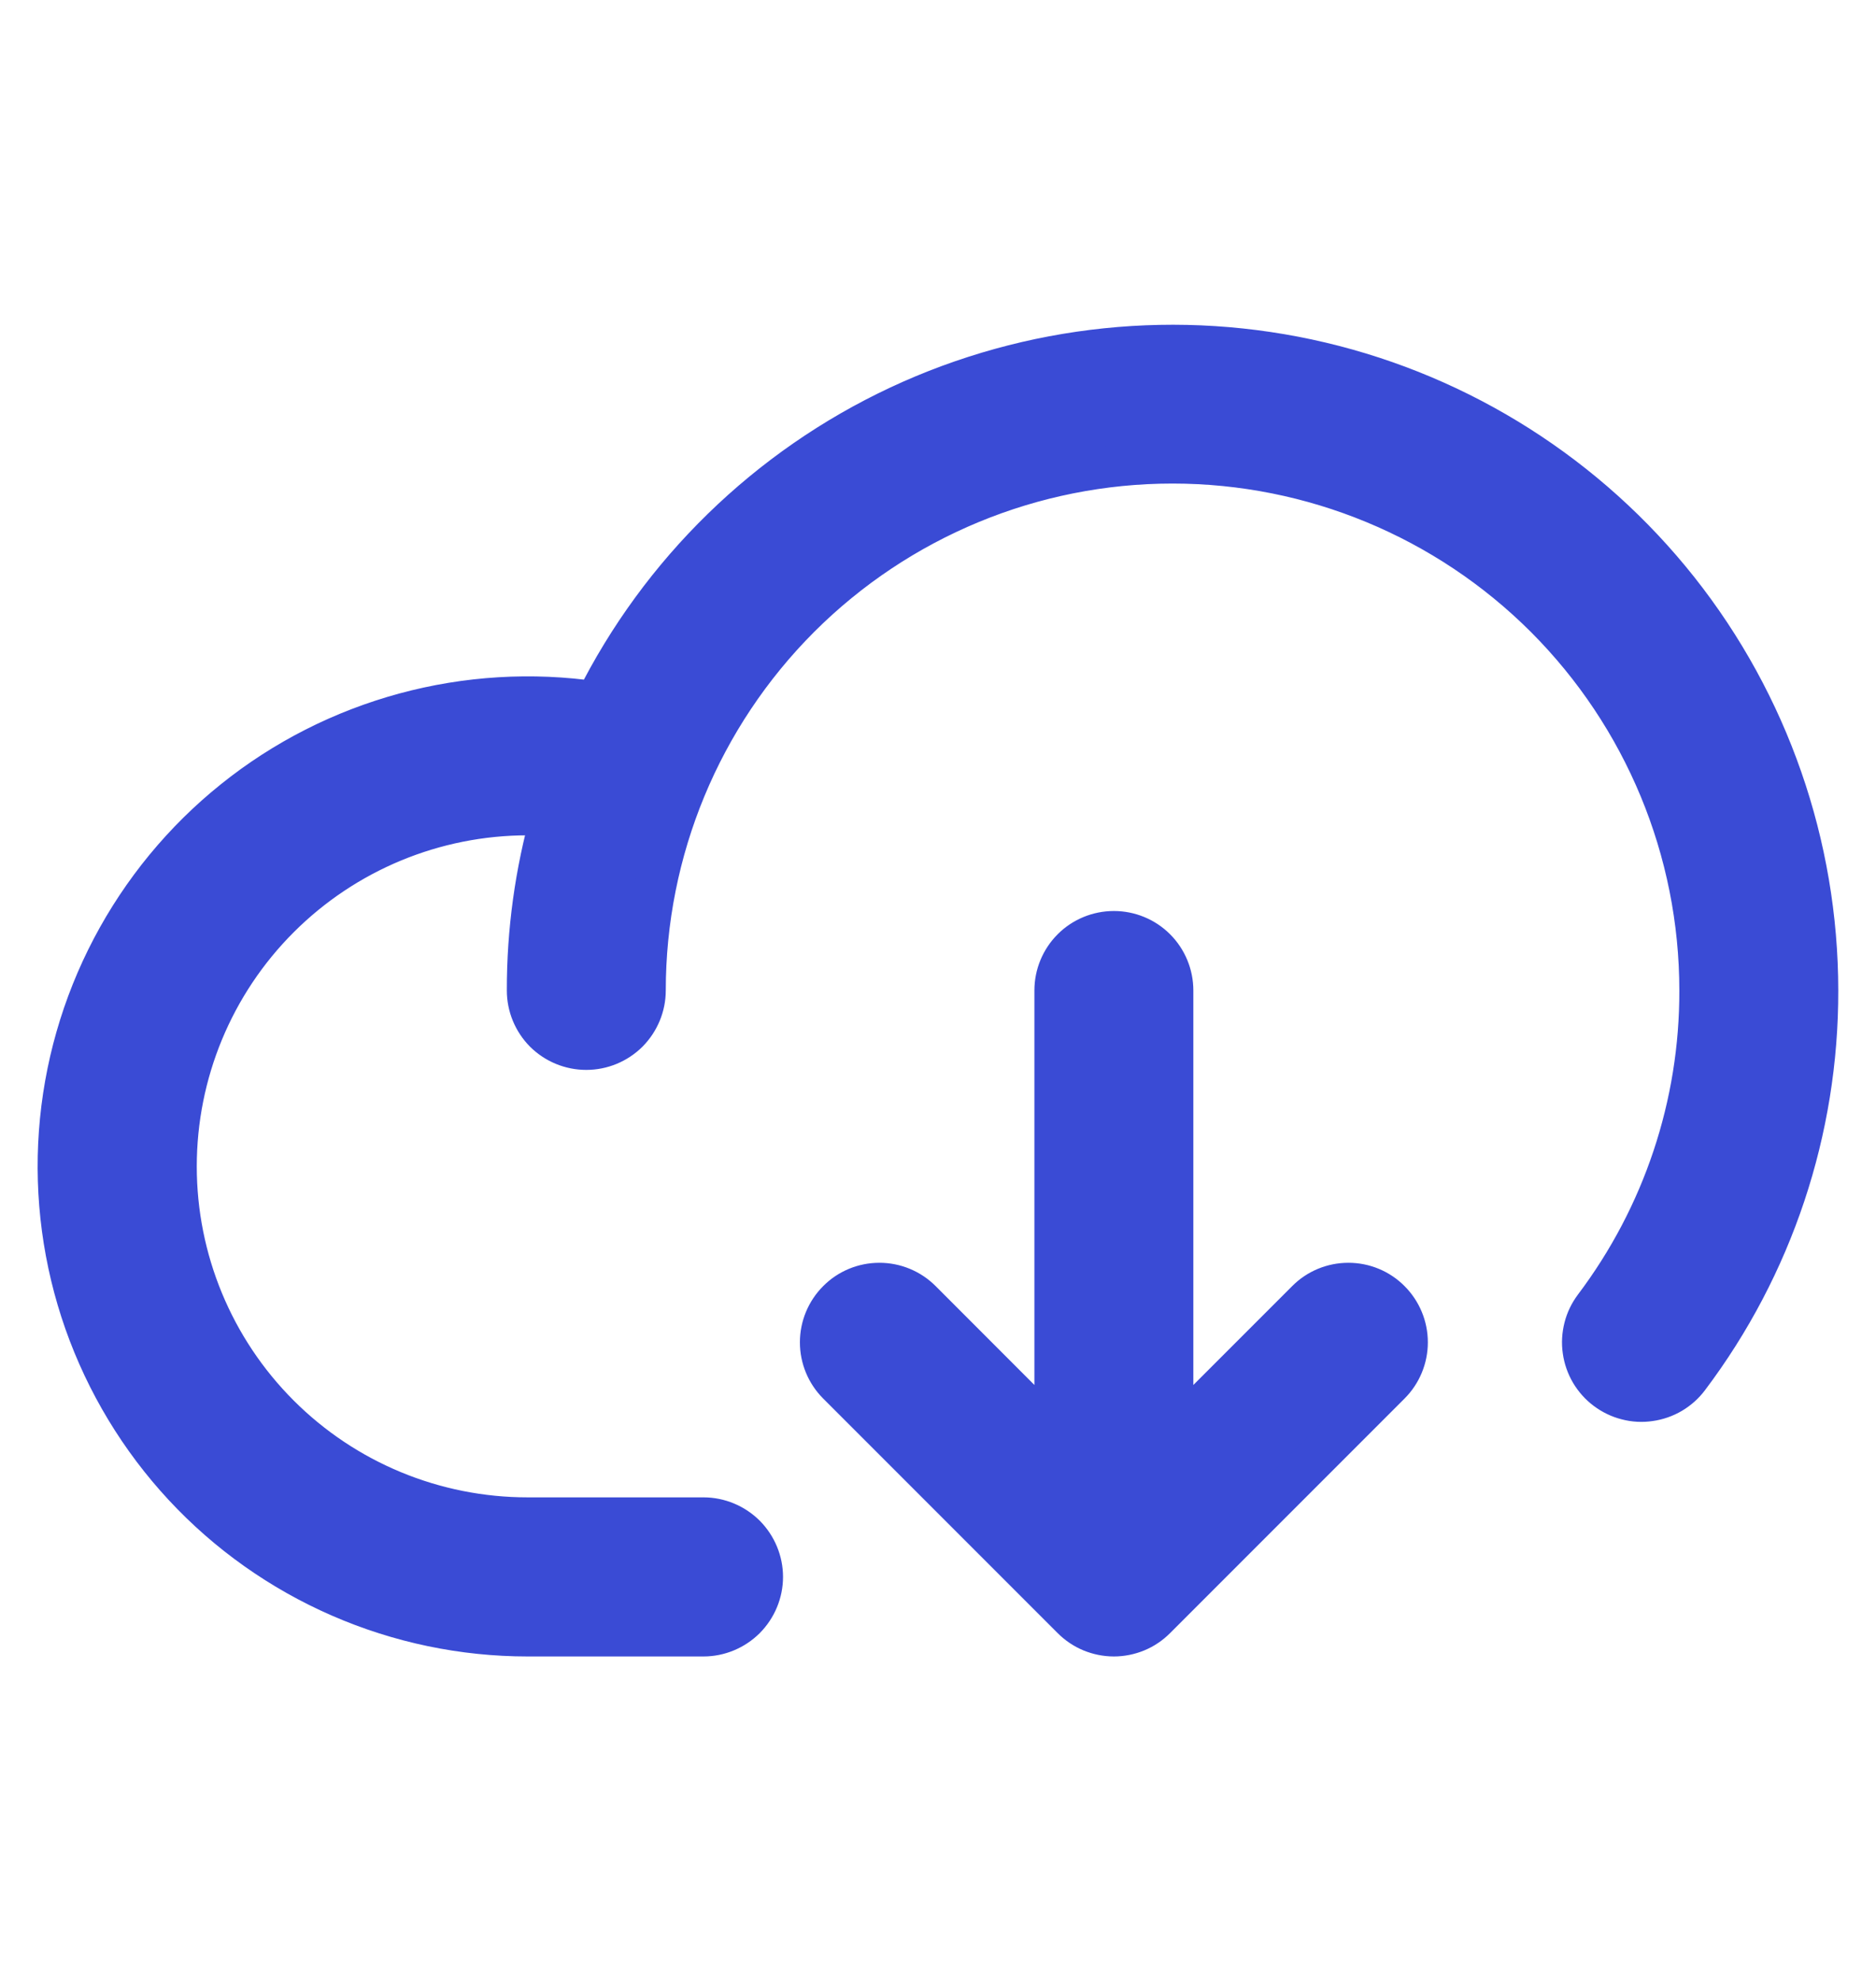 <svg width="18" height="19" viewBox="0 0 18 19" fill="none" xmlns="http://www.w3.org/2000/svg">
<path d="M17.438 9.5C17.441 10.84 17.006 12.144 16.2 13.213C16.156 13.272 16.1 13.322 16.036 13.36C15.973 13.397 15.902 13.422 15.829 13.432C15.756 13.443 15.681 13.439 15.61 13.42C15.538 13.402 15.471 13.369 15.412 13.325C15.353 13.281 15.303 13.225 15.265 13.161C15.228 13.098 15.203 13.027 15.193 12.954C15.182 12.881 15.187 12.806 15.205 12.735C15.223 12.663 15.256 12.596 15.3 12.537C15.96 11.662 16.316 10.596 16.313 9.5C16.313 8.157 15.779 6.87 14.83 5.92C13.88 4.971 12.593 4.438 11.25 4.438C9.907 4.438 8.62 4.971 7.67 5.92C6.721 6.87 6.188 8.157 6.188 9.5C6.188 9.649 6.128 9.792 6.023 9.898C5.917 10.003 5.774 10.062 5.625 10.062C5.476 10.062 5.333 10.003 5.227 9.898C5.122 9.792 5.063 9.649 5.063 9.5C5.062 8.932 5.14 8.367 5.294 7.821C5.217 7.812 5.14 7.812 5.063 7.812C4.167 7.812 3.309 8.168 2.676 8.801C2.043 9.434 1.688 10.292 1.688 11.188C1.688 12.083 2.043 12.941 2.676 13.574C3.309 14.207 4.167 14.562 5.063 14.562H6.75C6.899 14.562 7.042 14.622 7.148 14.727C7.253 14.833 7.313 14.976 7.313 15.125C7.313 15.274 7.253 15.417 7.148 15.523C7.042 15.628 6.899 15.688 6.75 15.688H5.063C4.444 15.688 3.832 15.56 3.265 15.313C2.698 15.066 2.187 14.705 1.766 14.252C1.345 13.799 1.022 13.264 0.816 12.68C0.611 12.097 0.528 11.477 0.573 10.86C0.618 10.243 0.79 9.642 1.078 9.094C1.366 8.547 1.763 8.064 2.246 7.677C2.728 7.29 3.286 7.007 3.883 6.845C4.48 6.683 5.104 6.645 5.716 6.735C6.339 5.489 7.365 4.489 8.627 3.898C9.889 3.308 11.314 3.16 12.671 3.48C14.027 3.8 15.236 4.569 16.101 5.661C16.966 6.754 17.437 8.106 17.438 9.5ZM12.54 12.477L11.25 13.767V9.5C11.25 9.351 11.191 9.208 11.085 9.102C10.98 8.997 10.837 8.938 10.688 8.938C10.538 8.938 10.395 8.997 10.29 9.102C10.184 9.208 10.125 9.351 10.125 9.5V13.767L8.836 12.477C8.73 12.371 8.587 12.312 8.438 12.312C8.288 12.312 8.145 12.371 8.04 12.477C7.934 12.583 7.875 12.726 7.875 12.875C7.875 13.024 7.934 13.167 8.04 13.273L10.29 15.523C10.342 15.575 10.404 15.617 10.472 15.645C10.54 15.673 10.614 15.688 10.688 15.688C10.761 15.688 10.835 15.673 10.903 15.645C10.971 15.617 11.033 15.575 11.085 15.523L13.335 13.273C13.441 13.167 13.5 13.024 13.5 12.875C13.5 12.726 13.441 12.583 13.335 12.477C13.23 12.371 13.087 12.312 12.938 12.312C12.788 12.312 12.645 12.371 12.54 12.477Z" fill="#3A4BD5" stroke="#3A4BD5" stroke-width="0.4"/>
</svg>
